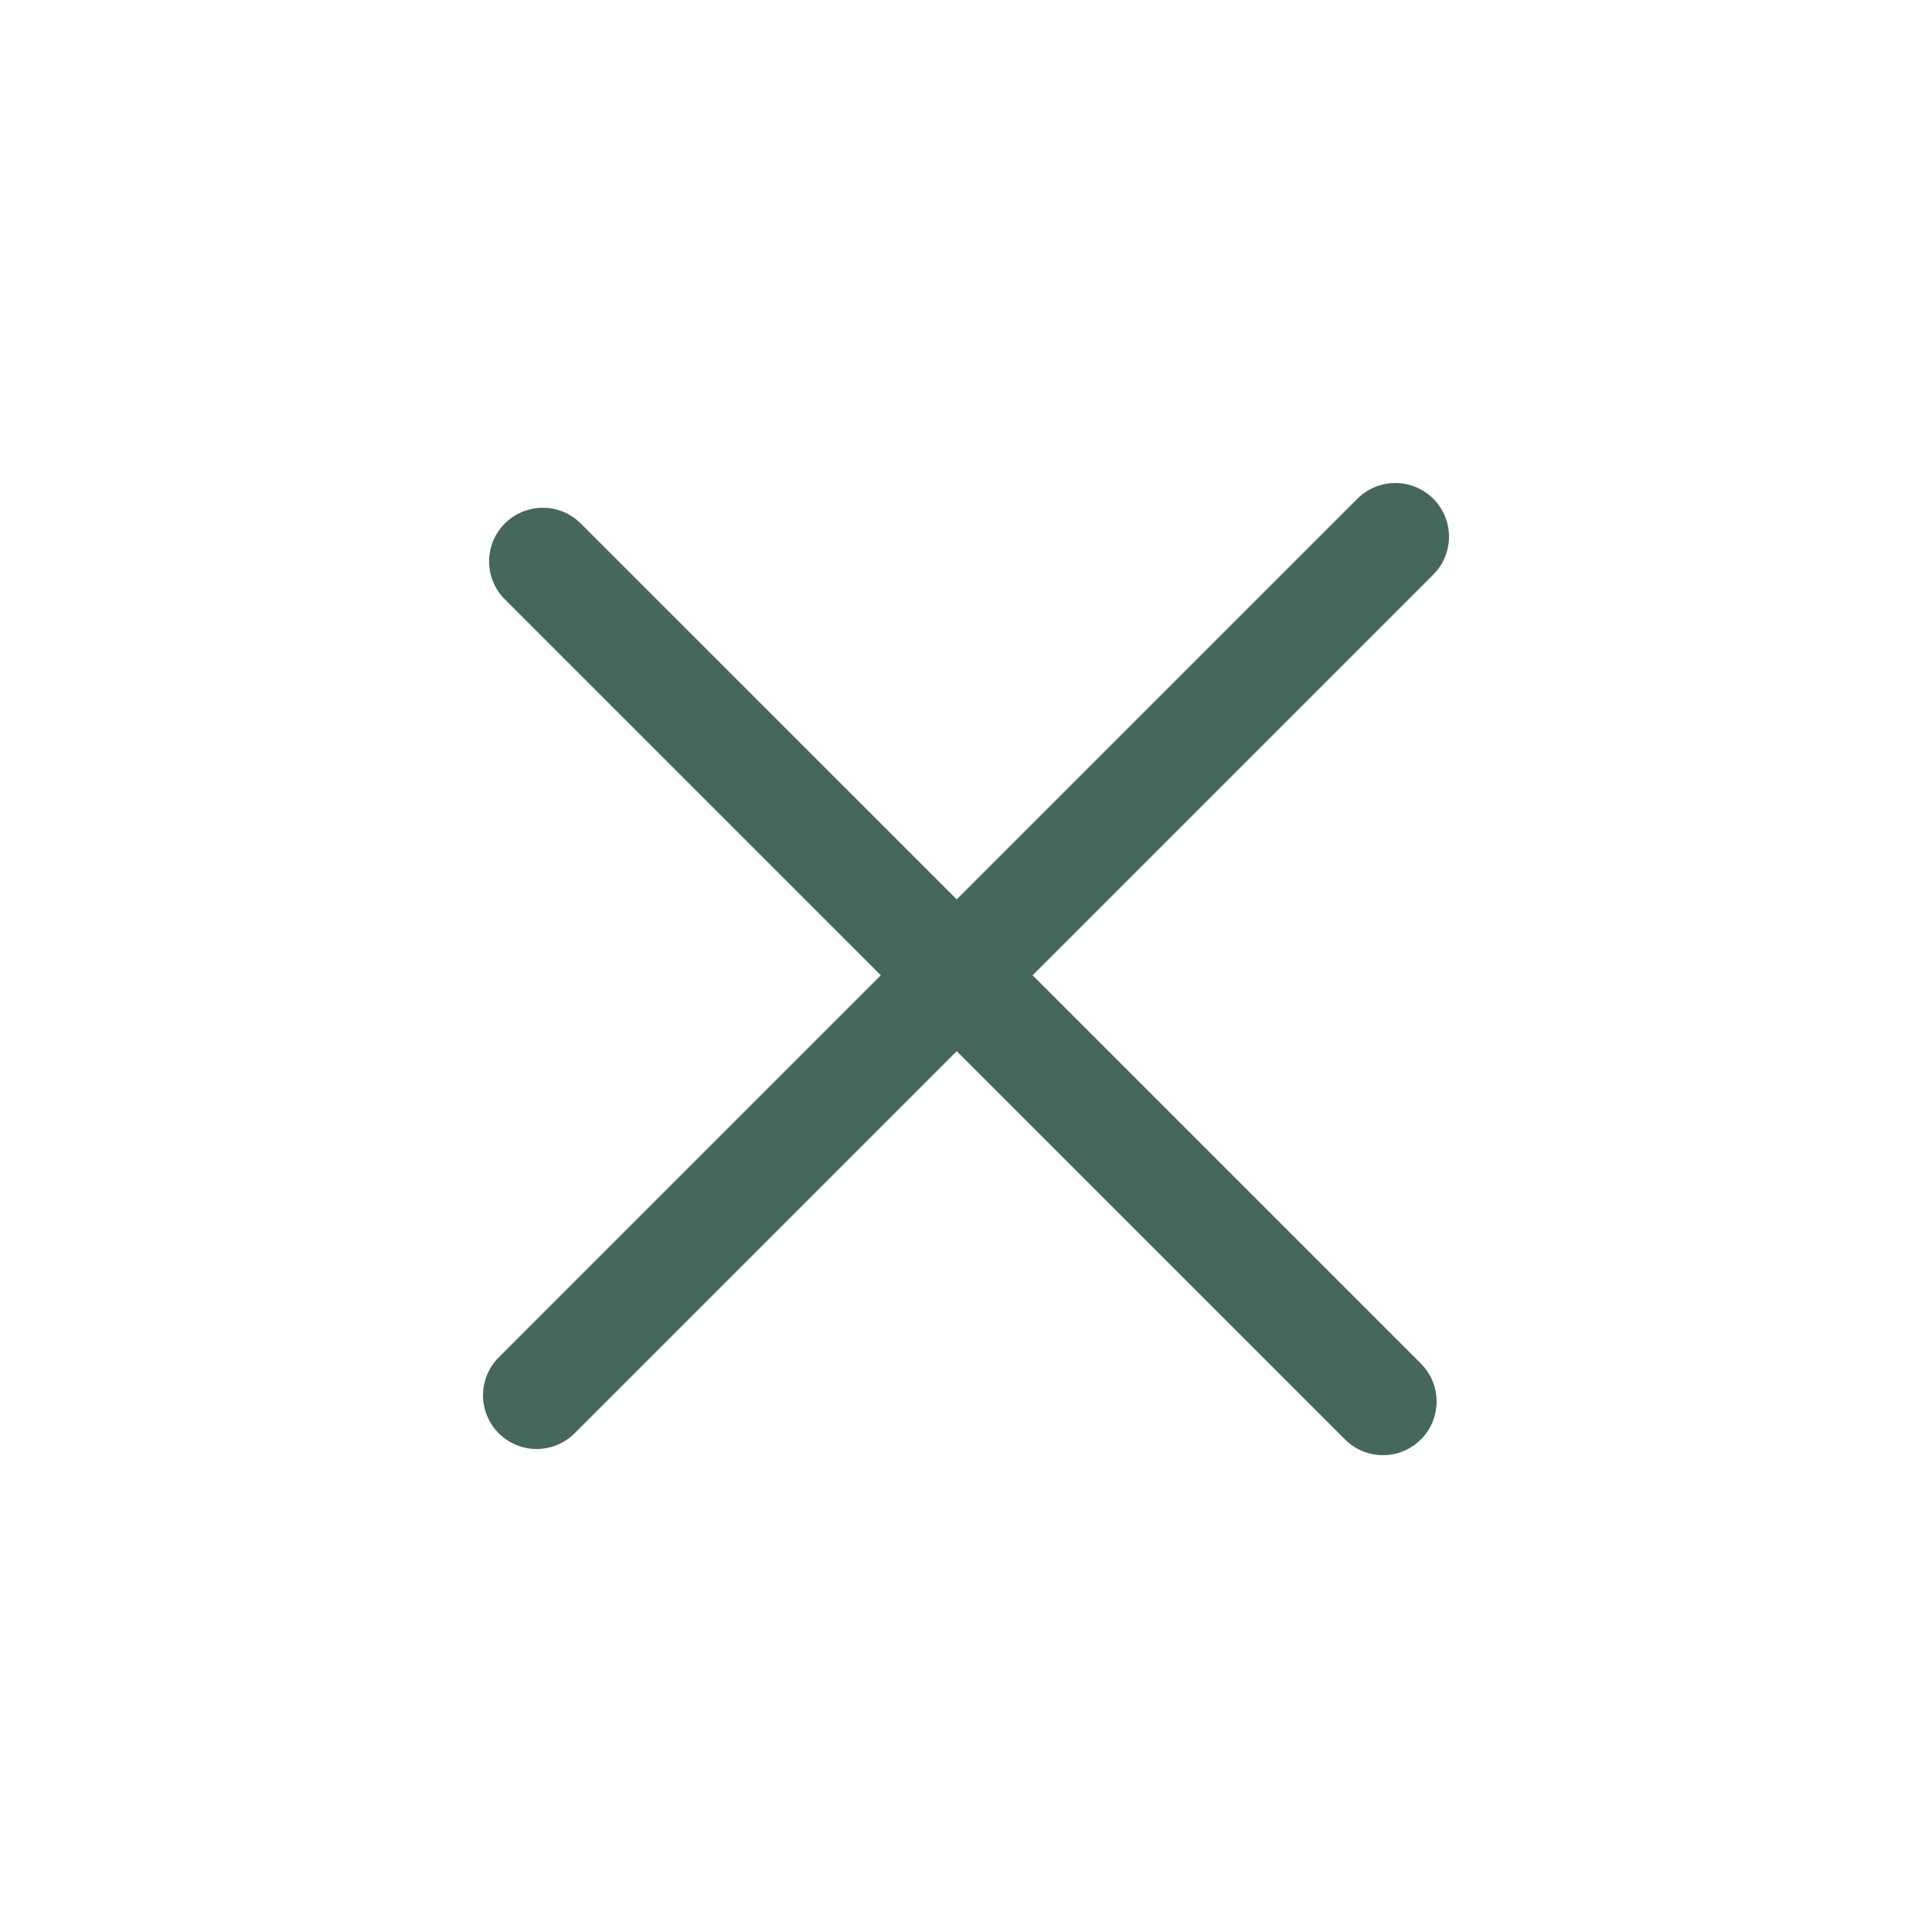 <svg width="36" height="36" viewBox="0 0 36 36" fill="none" xmlns="http://www.w3.org/2000/svg">
<path d="M10 26L26 10" stroke="#45685A" stroke-width="2" stroke-linecap="round"/>
<path d="M25.769 26.115L10.114 10.461" stroke="#45685A" stroke-width="2" stroke-linecap="round"/>
</svg>
